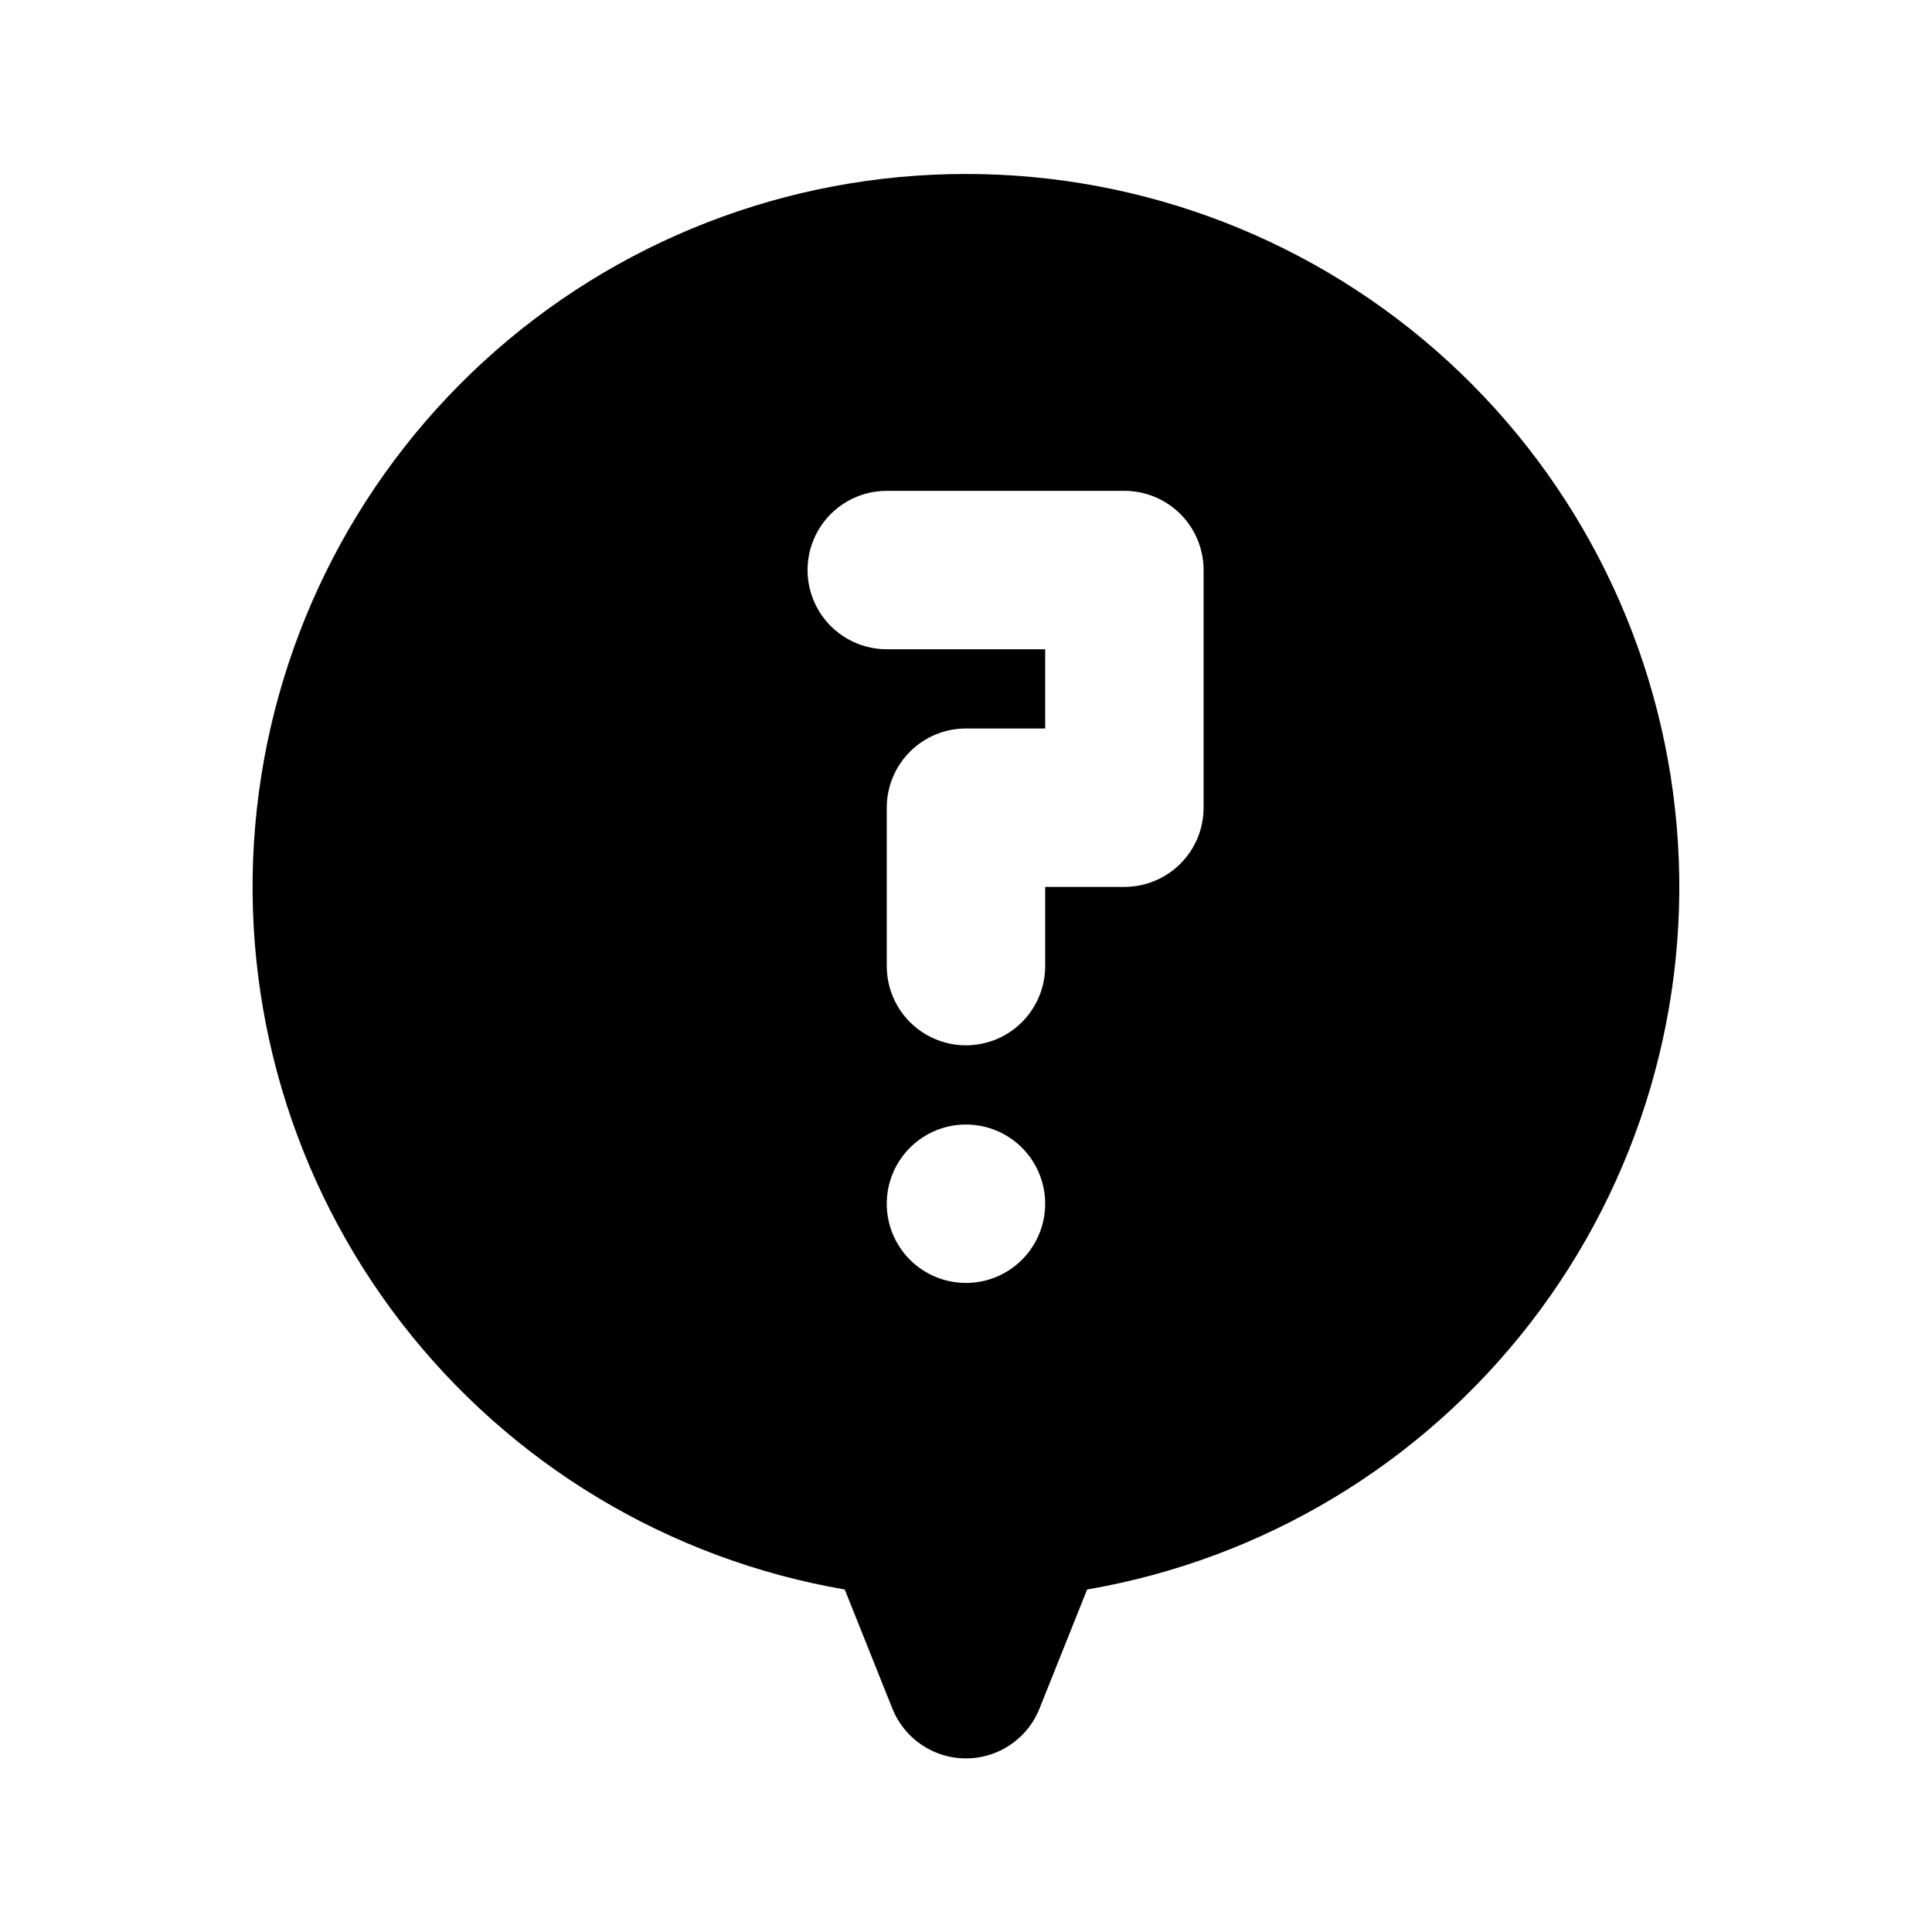 <?xml version="1.0" encoding="UTF-8"?>
<!-- Uploaded to: ICON Repo, www.svgrepo.com, Generator: ICON Repo Mixer Tools -->
<svg width="800px" height="800px" version="1.1" viewBox="144 144 512 512" xmlns="http://www.w3.org/2000/svg">
 <defs>
  <clipPath id="a">
   <path d="m148.09 189h461.91v462.9h-461.91z"/>
  </clipPath>
 </defs>
 <g clip-path="url(#a)">
  <path d="m609.92 1281.7v62.977c0 5.566-2.211 10.906-6.148 14.844s-9.273 6.148-14.844 6.148h-65.703l62.977 93.414c3.035 4.629 4.125 10.27 3.023 15.695-1.102 5.426-4.301 10.195-8.902 13.273-3.613 2.543-7.973 3.801-12.387 3.57-7.019-0.035-13.559-3.582-17.422-9.445l-77.879-116.51h-145.27l-77.883 116.51c-3.859 5.863-10.398 9.41-17.422 9.445-4.129 0.047-8.164-1.199-11.547-3.57-4.602-3.078-7.801-7.848-8.902-13.273-1.102-5.426-0.012-11.066 3.023-15.695l62.977-93.414h-66.543c-5.566 0-10.906-2.211-14.844-6.148s-6.148-9.277-6.148-14.844v-62.977c0-5.566 2.211-10.906 6.148-14.844 3.938-3.934 9.277-6.148 14.844-6.148h377.86c5.57 0 10.906 2.215 14.844 6.148 3.938 3.938 6.148 9.277 6.148 14.844zm-308.79-69.062c3.941 3.973 9.309 6.211 14.906 6.211s10.961-2.238 14.902-6.211c3.977-3.941 6.211-9.309 6.211-14.906 0-5.594-2.234-10.961-6.211-14.902l-20.992-20.992c-5.324-5.324-13.086-7.406-20.359-5.457-7.273 1.949-12.953 7.633-14.902 14.906-1.949 7.273 0.129 15.035 5.453 20.359zm182.84 6.086c5.582 0.035 10.945-2.156 14.906-6.086l20.992-20.992c5.324-5.324 7.406-13.086 5.457-20.359-1.949-7.273-7.633-12.957-14.906-14.906-7.273-1.949-15.035 0.133-20.359 5.457l-20.992 20.992c-3.973 3.941-6.211 9.309-6.211 14.902 0 5.598 2.238 10.965 6.211 14.906 3.961 3.93 9.324 6.121 14.902 6.086zm-860.68 62.977h0.004c0 33.406-13.27 65.441-36.891 89.062-23.621 23.621-55.656 36.891-89.062 36.891-20.25-0.016-40.195-4.91-58.148-14.273l-72.422 90.477c-4.004 4.93-10.023 7.785-16.375 7.766-4.805 0.02-9.477-1.609-13.223-4.617-4.297-3.496-7.035-8.543-7.625-14.047s1.02-11.02 4.477-15.344l71.793-89.848-0.004 0.004c-22.164-23.164-34.5-54.008-34.426-86.07 0-33.402 13.27-65.441 36.891-89.062 23.621-23.617 55.656-36.891 89.062-36.891s65.441 13.273 89.062 36.891c23.621 23.621 36.891 55.66 36.891 89.062zm-272.9-146.95 0.004 0.004c0-5.57-2.211-10.91-6.148-14.844-3.938-3.938-9.273-6.148-14.844-6.148h-41.984c-5.566 0-10.906 2.211-14.844 6.148-3.934 3.934-6.148 9.273-6.148 14.844v41.984-0.004c0 5.57 2.215 10.91 6.148 14.844 3.938 3.938 9.277 6.148 14.844 6.148 5.57 0 10.906-2.211 14.844-6.148 3.938-3.934 6.148-9.273 6.148-14.844v-20.992h20.992c5.57 0 10.906-2.211 14.844-6.148 3.938-3.934 6.148-9.273 6.148-14.84zm314.88 314.88h0.004c-5.57 0-10.906 2.211-14.844 6.148s-6.148 9.277-6.148 14.844v20.992h-20.992c-5.566 0-10.906 2.211-14.844 6.148s-6.148 9.277-6.148 14.844 2.211 10.906 6.148 14.844 9.277 6.148 14.844 6.148h41.984c5.566 0 10.906-2.211 14.844-6.148s6.148-9.277 6.148-14.844v-41.984c0-5.566-2.211-10.906-6.148-14.844s-9.277-6.148-14.844-6.148zm-1280.5-138.55 0.004-134.35c0-5.566 2.211-10.906 6.148-14.844 3.934-3.934 9.273-6.148 14.844-6.148h293.89-0.004c5.566 0 10.906 2.215 14.844 6.148 3.938 3.938 6.148 9.277 6.148 14.844v138.97l-92.156-71.582c-3.652-2.777-8.113-4.277-12.699-4.277-4.586 0-9.047 1.5-12.699 4.277l-50.383 37.574-50.383-37.785h0.004c-3.613-2.676-7.992-4.121-12.492-4.121-4.496 0-8.875 1.445-12.488 4.121zm356.86 89.848 0.004-0.004c-1.461-4.344-4.305-8.09-8.094-10.668s-8.32-3.844-12.898-3.606v-17.633l-104.96-81.867-28.129 20.992v-0.004c3.941 3.453 6.445 8.25 7.027 13.457 0.586 5.203-0.801 10.438-3.879 14.676-3.34 4.453-8.312 7.398-13.824 8.184-5.512 0.789-11.109-0.645-15.562-3.988l-8.398-6.297-8.398 6.297h0.004c-4.457 3.344-10.055 4.777-15.566 3.988-5.512-0.785-10.484-3.731-13.824-8.184-3.078-4.238-4.461-9.473-3.879-14.676 0.582-5.207 3.09-10.004 7.027-13.457l-28.551-20.992-104.96 76.203 0.004 23.301c-4.578-0.238-9.109 1.027-12.898 3.606-3.793 2.578-6.633 6.324-8.094 10.668l-20.992 62.977c-2.113 6.406-1.02 13.434 2.938 18.895 4.129 5.812 10.93 9.137 18.055 8.816h377.86c6.758-0.031 13.086-3.312 17.004-8.816 3.957-5.461 5.051-12.488 2.938-18.895zm-930.37 44.922-74.73-205.72 39.047-97.613c1.574-3.977 1.891-8.34 0.918-12.504-0.977-4.164-3.199-7.934-6.375-10.797-3.144-2.836-7.074-4.652-11.27-5.215s-8.461 0.156-12.242 2.066l-117.55 58.148-116.71-58.148c-3.781-1.91-8.051-2.629-12.246-2.066-4.195 0.562-8.121 2.379-11.266 5.215-3.141 2.891-5.324 6.668-6.262 10.832-0.938 4.16-0.586 8.512 1.012 12.469l39.047 97.613-74.102 204.04c-9.027 19.543-7.445 42.348 4.195 60.457 11.562 18.02 31.492 28.934 52.902 28.969h246.66c21.484 0.035 41.508-10.887 53.109-28.969 11.25-17.582 13.059-39.598 4.828-58.777zm-140.22-101.18c5.566 0 10.906 2.211 14.844 6.148s6.148 9.277 6.148 14.844v62.977c0 5.566-2.211 10.906-6.148 14.844s-9.277 6.148-14.844 6.148h-20.992c0 5.566-2.211 10.906-6.148 14.844s-9.277 6.148-14.844 6.148-10.906-2.211-14.844-6.148-6.148-9.277-6.148-14.844h-20.992c-5.566 0-10.906-2.211-14.844-6.148s-6.148-9.277-6.148-14.844 2.211-10.906 6.148-14.844 9.277-6.148 14.844-6.148h62.977v-20.992h-62.977c-5.566 0-10.906-2.211-14.844-6.148s-6.148-9.277-6.148-14.844v-62.977c0-5.566 2.211-10.906 6.148-14.844s9.277-6.148 14.844-6.148h20.992c0-5.566 2.211-10.906 6.148-14.844 3.938-3.934 9.277-6.148 14.844-6.148s10.906 2.215 14.844 6.148c3.938 3.938 6.148 9.277 6.148 14.844h20.992c5.566 0 10.906 2.211 14.844 6.148s6.148 9.277 6.148 14.844c0 5.57-2.211 10.906-6.148 14.844s-9.277 6.148-14.844 6.148h-62.977v20.992zm-1112.6-167.94h-0.004c-5.578 0.035-10.941-2.156-14.902-6.086l-20.992-20.992c-3.973-3.941-6.211-9.309-6.211-14.902 0-5.598 2.238-10.965 6.211-14.906 3.941-3.973 9.309-6.211 14.902-6.211 5.598 0 10.965 2.238 14.906 6.211l20.992 20.992c3.973 3.941 6.211 9.309 6.211 14.902 0 5.598-2.238 10.965-6.211 14.906-3.961 3.93-9.324 6.121-14.906 6.086zm329.79-56.887h-0.004c-3.941-3.973-9.305-6.211-14.902-6.211-5.598 0-10.965 2.238-14.906 6.211l-20.992 20.992c-3.973 3.941-6.207 9.309-6.207 14.902 0 5.598 2.234 10.965 6.207 14.906 3.965 3.93 9.328 6.121 14.906 6.086 5.578 0.035 10.941-2.156 14.906-6.086l20.992-20.992h-0.004c3.977-3.941 6.211-9.309 6.211-14.902 0-5.598-2.234-10.965-6.211-14.906zm-182.84 35.895c-38.973 0-76.348 15.484-103.91 43.039-27.555 27.559-43.039 64.934-43.039 103.91 0.02 27.793 7.918 55.008 22.781 78.492 14.863 23.48 36.078 42.27 61.188 54.18v77.25c0 5.566 2.211 10.906 6.148 14.844s9.277 6.148 14.844 6.148h83.969c5.566 0 10.906-2.211 14.844-6.148s6.148-9.277 6.148-14.844v-77.25c25.109-11.91 46.328-30.699 61.188-54.18 14.863-23.484 22.762-50.699 22.781-78.492 0-38.973-15.48-76.348-43.039-103.91-27.559-27.555-64.934-43.039-103.91-43.039zm3694.6-965.63c-47.34-0.031-92.965 17.711-127.85 49.711-34.879 32.004-56.477 75.934-60.516 123.1-4.039 47.164 9.777 94.129 38.711 131.59s70.879 62.703 117.53 70.723l12.594 31.488h0.004c2.074 5.25 6.18 9.445 11.383 11.633 5.207 2.191 11.074 2.191 16.277 0 5.207-2.188 9.309-6.383 11.383-11.633l12.594-31.488h0.004c46.652-8.02 88.598-33.258 117.53-70.723 28.938-37.465 42.75-84.43 38.711-131.59-4.035-47.168-25.633-91.098-60.516-123.1-34.883-32-80.508-49.742-127.84-49.711zm0 293.89v-0.004c-5.57 0-10.91-2.211-14.844-6.148-3.938-3.934-6.148-9.273-6.148-14.84 0-5.57 2.211-10.91 6.148-14.844 3.934-3.938 9.273-6.148 14.844-6.148 5.566 0 10.906 2.211 14.844 6.148 3.934 3.934 6.148 9.273 6.148 14.844 0 5.566-2.215 10.906-6.148 14.84-3.938 3.938-9.277 6.148-14.844 6.148zm62.977-125.95c0 5.566-2.215 10.906-6.148 14.844-3.938 3.934-9.277 6.148-14.844 6.148h-20.992v20.992c0 7.5-4.004 14.43-10.496 18.18-6.496 3.75-14.5 3.75-20.992 0-6.496-3.75-10.496-10.68-10.496-18.18v-41.984c0-5.57 2.211-10.906 6.148-14.844 3.934-3.938 9.273-6.148 14.844-6.148h20.992v-20.992h-41.984c-7.5 0-14.43-4.004-18.18-10.496-3.75-6.496-3.75-14.496 0-20.992 3.75-6.496 10.68-10.496 18.18-10.496h62.977c5.566 0 10.906 2.211 14.844 6.148 3.934 3.938 6.148 9.277 6.148 14.844zm-859 73.473-109.58 109.58c-3.91 3.875-9.188 6.062-14.695 6.086h-74.312c-5.578 0.031-10.941-2.156-14.906-6.086l-92.785-92.785h0.004c-3.977-3.941-6.211-9.309-6.211-14.906s2.234-10.961 6.211-14.902l146.95-146.95zm29.598-29.598 46.602-46.602v-0.004c3.91-3.934 6.106-9.254 6.106-14.801 0-5.543-2.195-10.863-6.106-14.797l-129.94-129.94c-3.941-3.973-9.305-6.211-14.902-6.211-5.598 0-10.965 2.238-14.906 6.211l-46.391 46.391zm52.691 187.04c0-5.566-2.211-10.906-6.148-14.844-3.938-3.934-9.277-6.148-14.844-6.148h-62.977c-5.566 0-10.906 2.215-14.844 6.148-3.938 3.938-6.148 9.277-6.148 14.844 0 5.57 2.211 10.906 6.148 14.844s9.277 6.148 14.844 6.148h62.977c5.566 0 10.906-2.211 14.844-6.148s6.148-9.273 6.148-14.844zm-146.95 0c0-5.566-2.211-10.906-6.148-14.844-3.938-3.934-9.277-6.148-14.844-6.148h-230.91c-5.566 0-10.906 2.215-14.844 6.148-3.934 3.938-6.148 9.277-6.148 14.844 0 5.57 2.215 10.906 6.148 14.844 3.938 3.938 9.277 6.148 14.844 6.148h230.91c5.566 0 10.906-2.211 14.844-6.148s6.148-9.273 6.148-14.844zm-902.66 20.992h-20.992c-5.566 0-10.906-2.211-14.844-6.148-3.934-3.938-6.148-9.273-6.148-14.844 0-5.566 2.215-10.906 6.148-14.844 3.938-3.934 9.277-6.148 14.844-6.148h20.992c5.57 0 10.906 2.215 14.844 6.148 3.938 3.938 6.148 9.277 6.148 14.844 0 5.57-2.211 10.906-6.148 14.844s-9.273 6.148-14.844 6.148zm20.992-230.91v-167.93c0-5.566-2.211-10.906-6.148-14.844s-9.273-6.148-14.844-6.148h-83.969c-5.566 0-10.906 2.211-14.844 6.148-3.934 3.938-6.148 9.277-6.148 14.844v167.94zm-123.64 51.43 26.664 53.531h-91.945c-5.57 0-10.91 2.215-14.844 6.148-3.938 3.938-6.148 9.277-6.148 14.844 0 27.84 11.055 54.535 30.742 74.219 19.684 19.684 46.379 30.742 74.215 30.742 5.57 0 10.91-2.211 14.844-6.148 3.938-3.938 6.148-9.273 6.148-14.844 0-5.566-2.211-10.906-6.148-14.844-3.934-3.934-9.273-6.148-14.844-6.148-13.027 0.008-25.738-4.027-36.379-11.547-10.637-7.519-18.684-18.152-23.027-30.438h101.39c3.18 0.027 6.324-0.617 9.238-1.887 3.965-2.141 7.184-5.438 9.234-9.449l41.984-83.969v0.004c1.605-2.973 2.469-6.285 2.519-9.656h-125.95c0.02 3.285 0.812 6.519 2.312 9.445zm-1009.9-177.38h293.89c5.566 0 10.906 2.211 14.84 6.148 3.938 3.938 6.148 9.277 6.148 14.844v109.79l-73.262-43.875c-3.336-2.086-7.191-3.191-11.125-3.191s-7.789 1.105-11.125 3.191l-48.703 32.328-50.801-50.801c-3.941-3.973-9.305-6.211-14.902-6.211s-10.965 2.238-14.906 6.211l-90.055 90.266zm230.91 129.73-30.648 20.992 44.922 44.715v-0.004c3.973 3.945 6.211 9.309 6.211 14.906 0 5.598-2.238 10.961-6.211 14.906-3.871 3.621-8.973 5.648-14.273 5.664-5.582 0.035-10.945-2.156-14.906-6.086l-111.05-111.26-104.96 104.96v75.359h293.89c5.566 0 10.906-2.211 14.84-6.148 3.938-3.934 6.148-9.273 6.148-14.844v-92.992zm-272.9 80.191v-209.92h-41.984c-5.566 0-10.906 2.211-14.844 6.148s-6.148 9.277-6.148 14.844v251.9c0 5.57 2.211 10.91 6.148 14.844 3.938 3.938 9.277 6.148 14.844 6.148h41.984zm-881.67 146.95h-41.984v-0.004c-5.566 0-10.906-2.211-14.844-6.148-3.934-3.938-6.148-9.273-6.148-14.844 0-5.566 2.215-10.906 6.148-14.844 3.938-3.934 9.277-6.148 14.844-6.148h41.984c5.57 0 10.91 2.215 14.844 6.148 3.938 3.938 6.148 9.277 6.148 14.844 0 5.57-2.211 10.906-6.148 14.844-3.934 3.938-9.273 6.148-14.844 6.148zm208.03-167.94-19.102-232.59c-0.379-4.574-2.246-8.898-5.316-12.312s-7.176-5.723-11.688-6.582c-4.527-0.887-9.227-0.258-13.363 1.789-4.137 2.051-7.481 5.406-9.516 9.547l-31.277 64.027-43.242-28.758h-0.004c-4.629-3.039-10.27-4.125-15.695-3.027-5.426 1.102-10.195 4.301-13.273 8.902l-27.5 41.984-23.93-24.562v0.004c-2.672-2.734-6.039-4.688-9.738-5.652-3.699-0.961-7.59-0.895-11.254 0.191-3.781 1.297-7.113 3.644-9.602 6.769-2.492 3.125-4.043 6.894-4.465 10.867l-18.895 170.25zm22.883 125.95h-101.81l70.742-83.969h-251.91l121.12 119.86 1.891 1.68c0.859 0.699 1.773 1.332 2.731 1.887 3.117 1.805 6.688 2.68 10.285 2.519h146.95c5.566 0 10.906-2.211 14.844-6.148s6.148-9.273 6.148-14.844c0-5.566-2.211-10.906-6.148-14.844-3.938-3.934-9.277-6.148-14.844-6.148z"/>
 </g>
</svg>